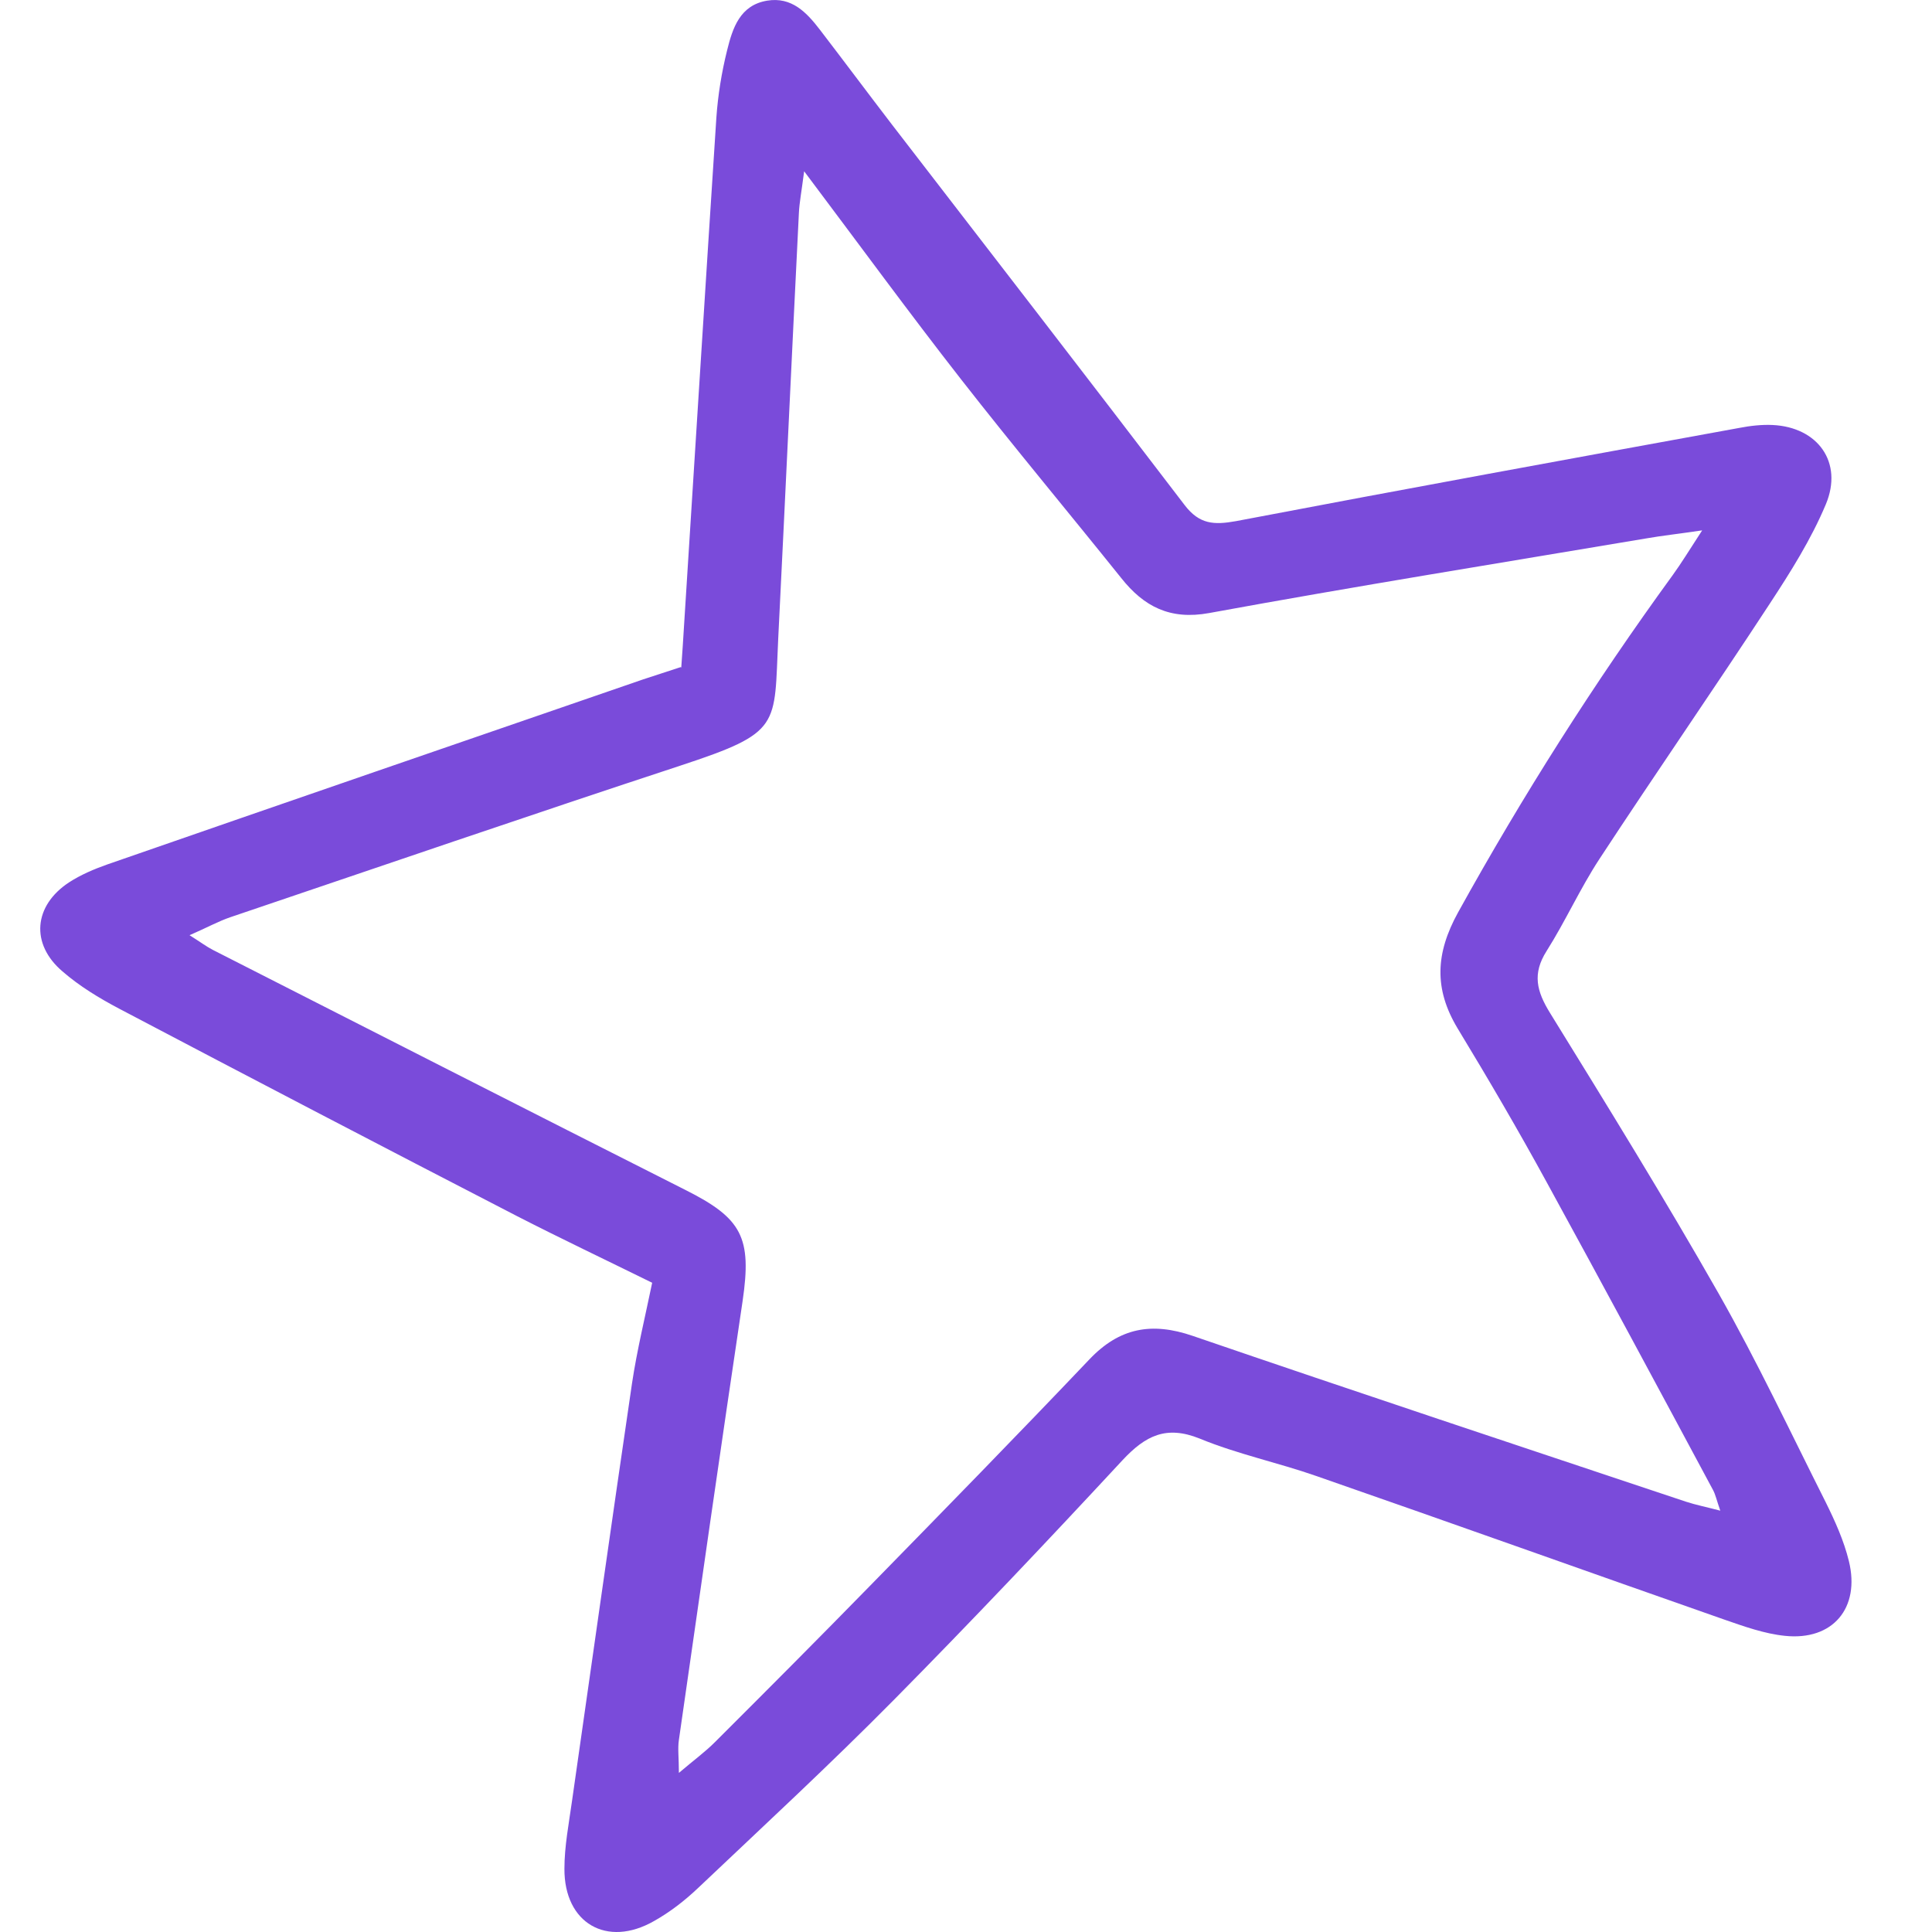 <svg width="48" height="48" viewBox="0 0 48 48" fill="none" xmlns="http://www.w3.org/2000/svg">
<g clip-path="url(#clip0_9757_288)">
<path d="M16.926 16.582C16.952 16.202 16.978 15.854 16.997 15.507C17.264 11.314 17.524 7.115 17.798 2.922C17.837 2.364 17.928 1.8 18.065 1.249C18.201 0.698 18.384 0.127 19.061 0.016C19.666 -0.083 20.037 0.304 20.369 0.737C20.968 1.518 21.56 2.312 22.159 3.093C24.587 6.242 27.021 9.391 29.436 12.554C29.8 13.026 30.158 13.046 30.705 12.948C34.87 12.154 39.036 11.393 43.208 10.632C43.482 10.579 43.768 10.546 44.041 10.559C45.161 10.612 45.799 11.485 45.363 12.528C44.998 13.4 44.484 14.214 43.963 15.008C42.577 17.127 41.132 19.213 39.739 21.339C39.257 22.074 38.893 22.888 38.424 23.629C38.066 24.193 38.177 24.627 38.509 25.165C39.934 27.474 41.36 29.784 42.7 32.139C43.657 33.825 44.484 35.584 45.356 37.316C45.59 37.788 45.812 38.28 45.935 38.785C46.222 39.953 45.532 40.767 44.347 40.642C43.833 40.59 43.325 40.406 42.831 40.235C39.459 39.054 36.087 37.847 32.709 36.673C31.753 36.338 30.744 36.128 29.806 35.741C28.973 35.406 28.459 35.669 27.893 36.273C26.025 38.287 24.137 40.281 22.211 42.23C20.629 43.831 18.976 45.36 17.342 46.908C17.01 47.223 16.646 47.505 16.249 47.728C15.077 48.398 14.016 47.781 14.023 46.429C14.023 45.871 14.133 45.307 14.211 44.749C14.706 41.292 15.194 37.828 15.702 34.37C15.826 33.543 16.027 32.723 16.203 31.87C15.044 31.299 13.938 30.774 12.851 30.217C9.545 28.511 6.251 26.792 2.958 25.059C2.463 24.797 1.975 24.502 1.552 24.134C0.751 23.452 0.836 22.501 1.714 21.923C2.007 21.733 2.333 21.595 2.665 21.477C7.104 19.935 11.543 18.407 15.982 16.878C16.275 16.779 16.574 16.688 16.906 16.576L16.926 16.582ZM19.978 4.261C19.913 4.766 19.861 5.028 19.848 5.297C19.672 8.827 19.51 12.351 19.334 15.88C19.23 18.052 19.431 18.19 16.9 19.023C13.17 20.25 9.46 21.523 5.737 22.783C5.425 22.888 5.132 23.052 4.709 23.235C5.001 23.419 5.138 23.524 5.294 23.603C9.2 25.591 13.111 27.585 17.023 29.561C18.436 30.269 18.683 30.741 18.449 32.329C17.908 35.958 17.388 39.593 16.867 43.227C16.834 43.444 16.867 43.667 16.867 44.047C17.244 43.726 17.524 43.523 17.765 43.28C19.061 41.987 20.349 40.695 21.631 39.383C23.454 37.519 25.27 35.662 27.066 33.773C27.815 32.985 28.615 32.841 29.631 33.189C33.705 34.586 37.799 35.944 41.887 37.309C42.128 37.388 42.388 37.44 42.74 37.532C42.648 37.27 42.622 37.132 42.557 37.014C41.191 34.468 39.824 31.922 38.437 29.39C37.728 28.091 36.979 26.811 36.211 25.545C35.625 24.567 35.664 23.688 36.224 22.671C37.832 19.765 39.602 16.976 41.555 14.293C41.77 13.997 41.965 13.676 42.29 13.177C41.666 13.269 41.288 13.309 40.917 13.374C37.292 13.984 33.66 14.568 30.041 15.231C29.071 15.408 28.42 15.073 27.854 14.358C26.533 12.711 25.179 11.091 23.877 9.424C22.601 7.791 21.378 6.117 19.978 4.254V4.261Z" fill="#7A4BDA"/>
</g>
<defs>
<clipPath id="clip0_9757_288">
<rect width="48" height="48" fill="white"/>
</clipPath>
</defs>
</svg>
